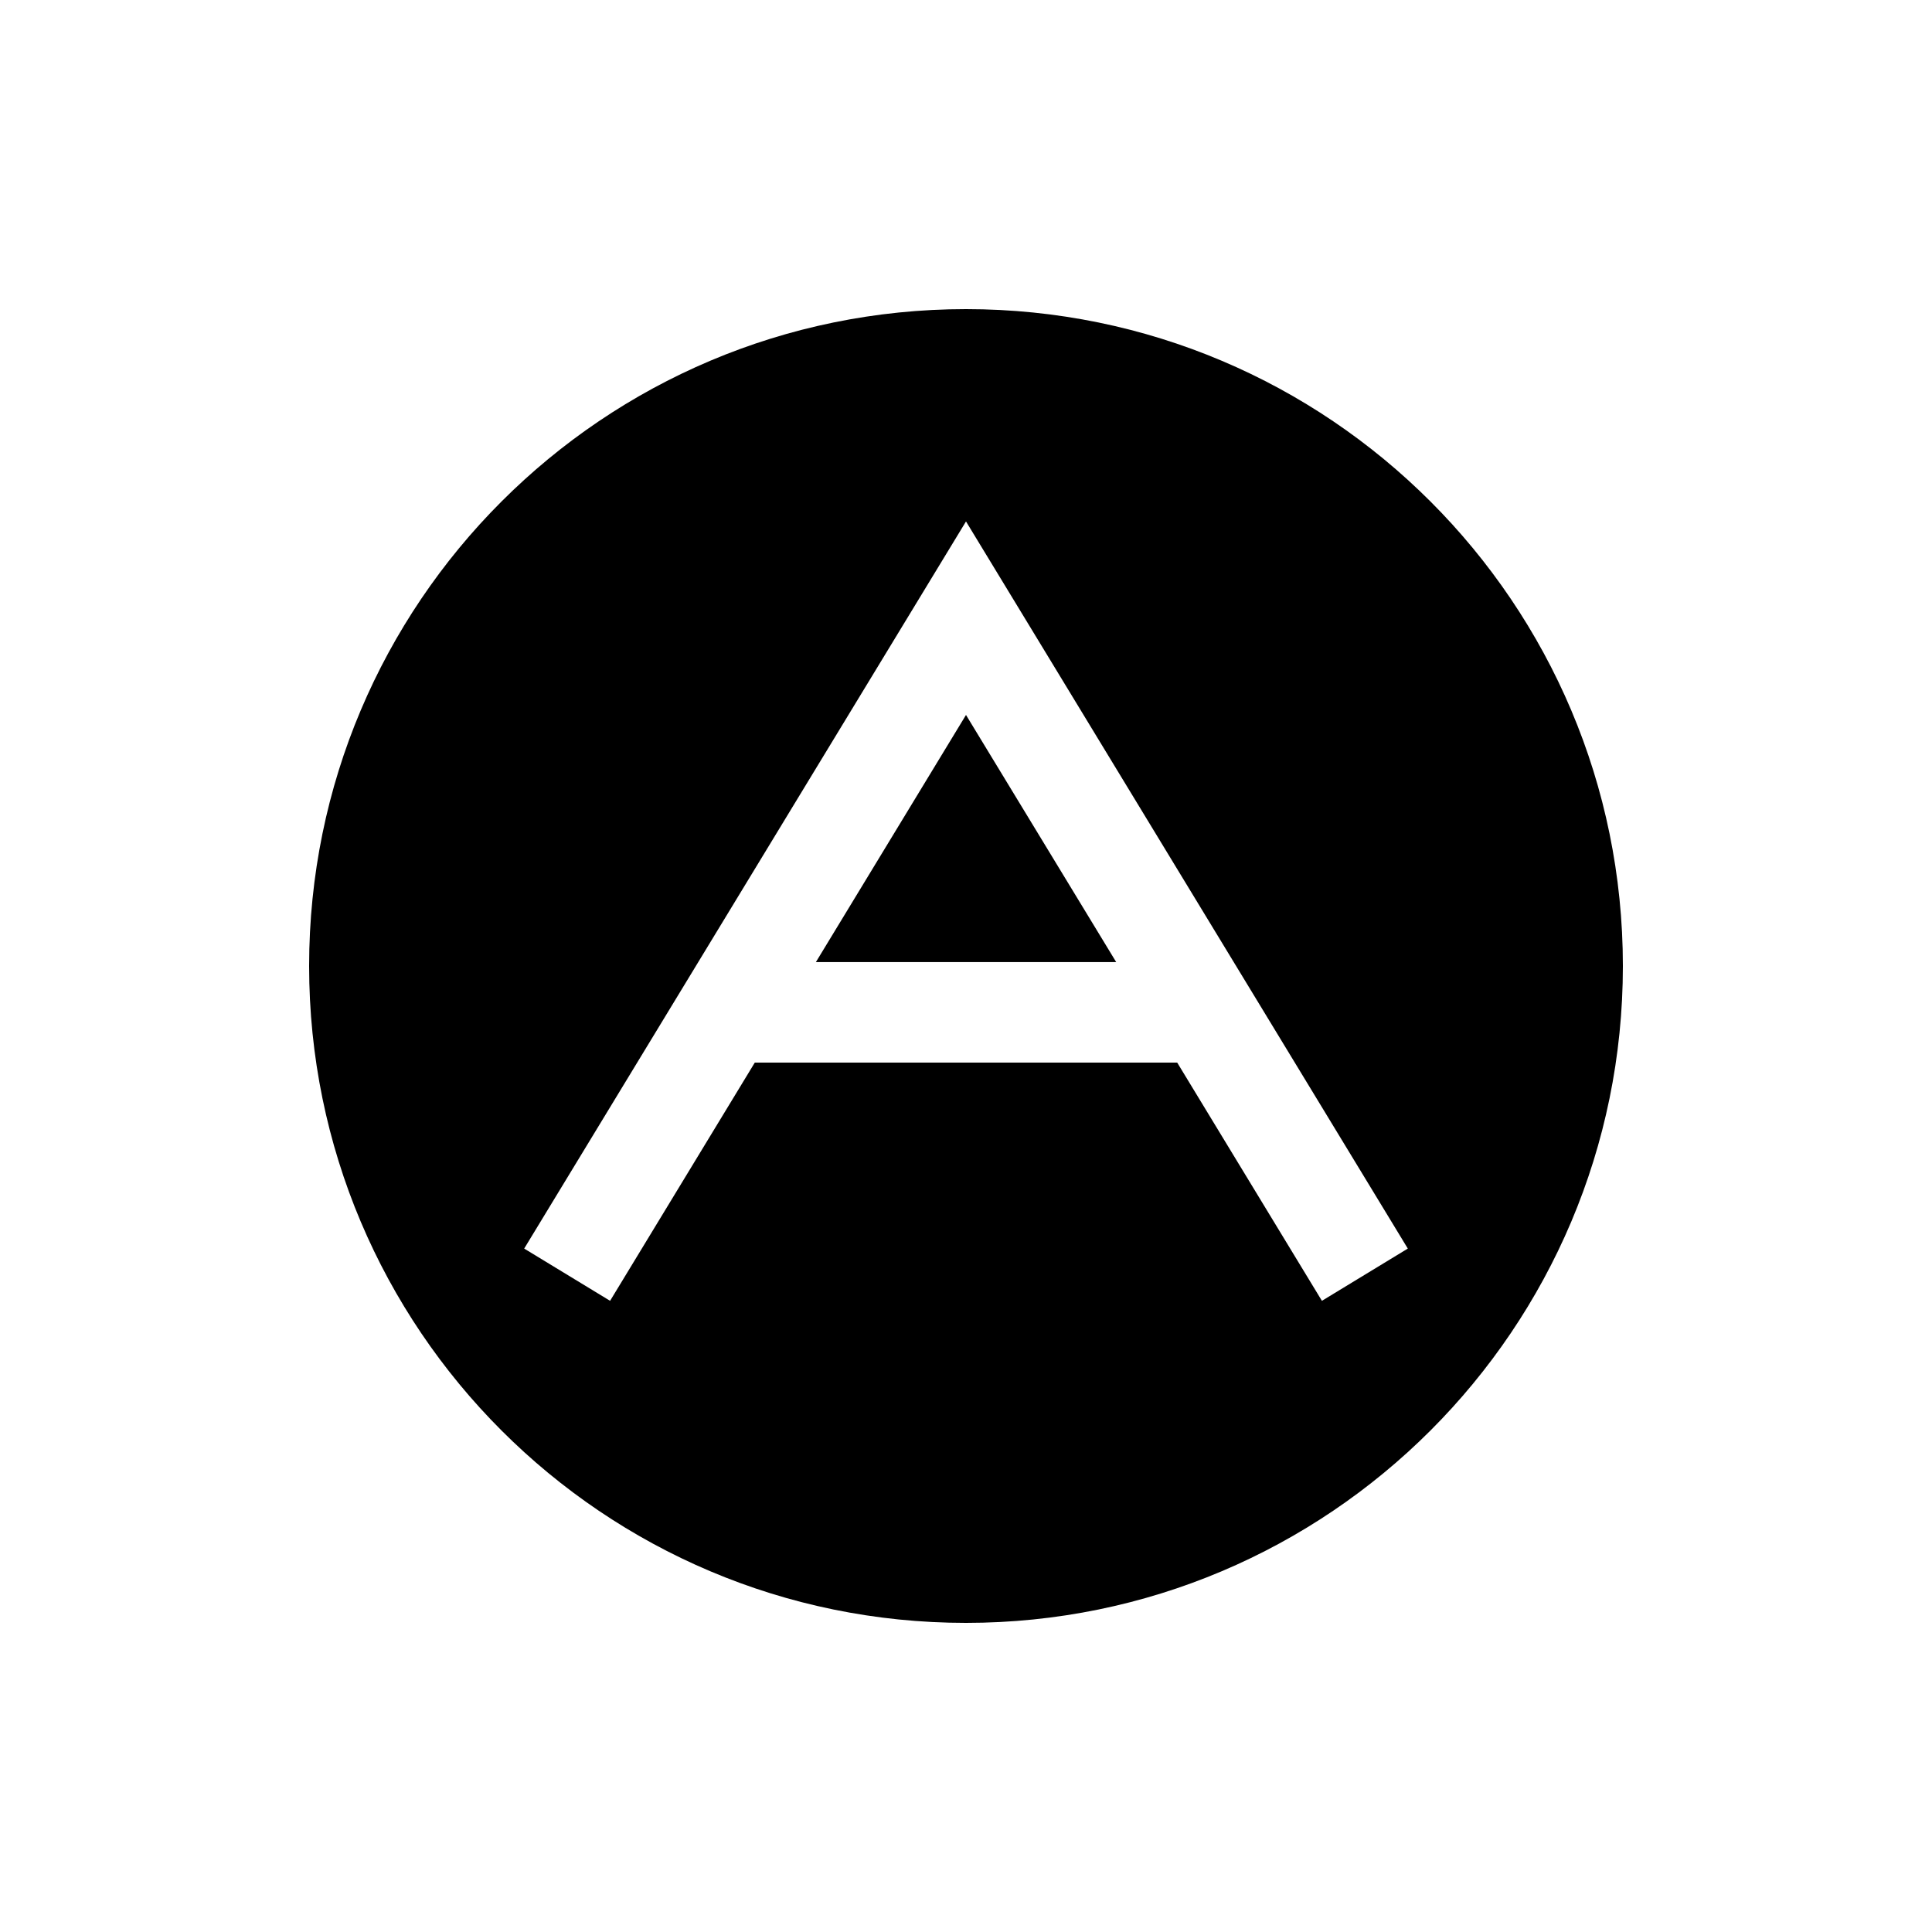 <?xml version="1.0" encoding="utf-8"?>
<!-- Generator: Adobe Illustrator 16.0.4, SVG Export Plug-In . SVG Version: 6.00 Build 0)  -->
<!DOCTYPE svg PUBLIC "-//W3C//DTD SVG 1.1//EN" "http://www.w3.org/Graphics/SVG/1.1/DTD/svg11.dtd">
<svg version="1.1" id="Layer_1" xmlns="http://www.w3.org/2000/svg" xmlns:xlink="http://www.w3.org/1999/xlink" x="0px" y="0px"
	 width="50px" height="50px" viewBox="0 0 50 50" enable-background="new 0 0 50 50" xml:space="preserve">
<path d="M25,8C15.611,8,8,15.61,8,25s7.611,17,17,17s17-7.61,17-17S34.389,8,25,8z M34.211,33.665L30.466,27.5H19.534l-3.745,6.165
	l-2.223-1.352L25,13.495l11.434,18.818L34.211,33.665z M25,18.503l3.887,6.396h-7.772L25,18.503z"/>
</svg>
